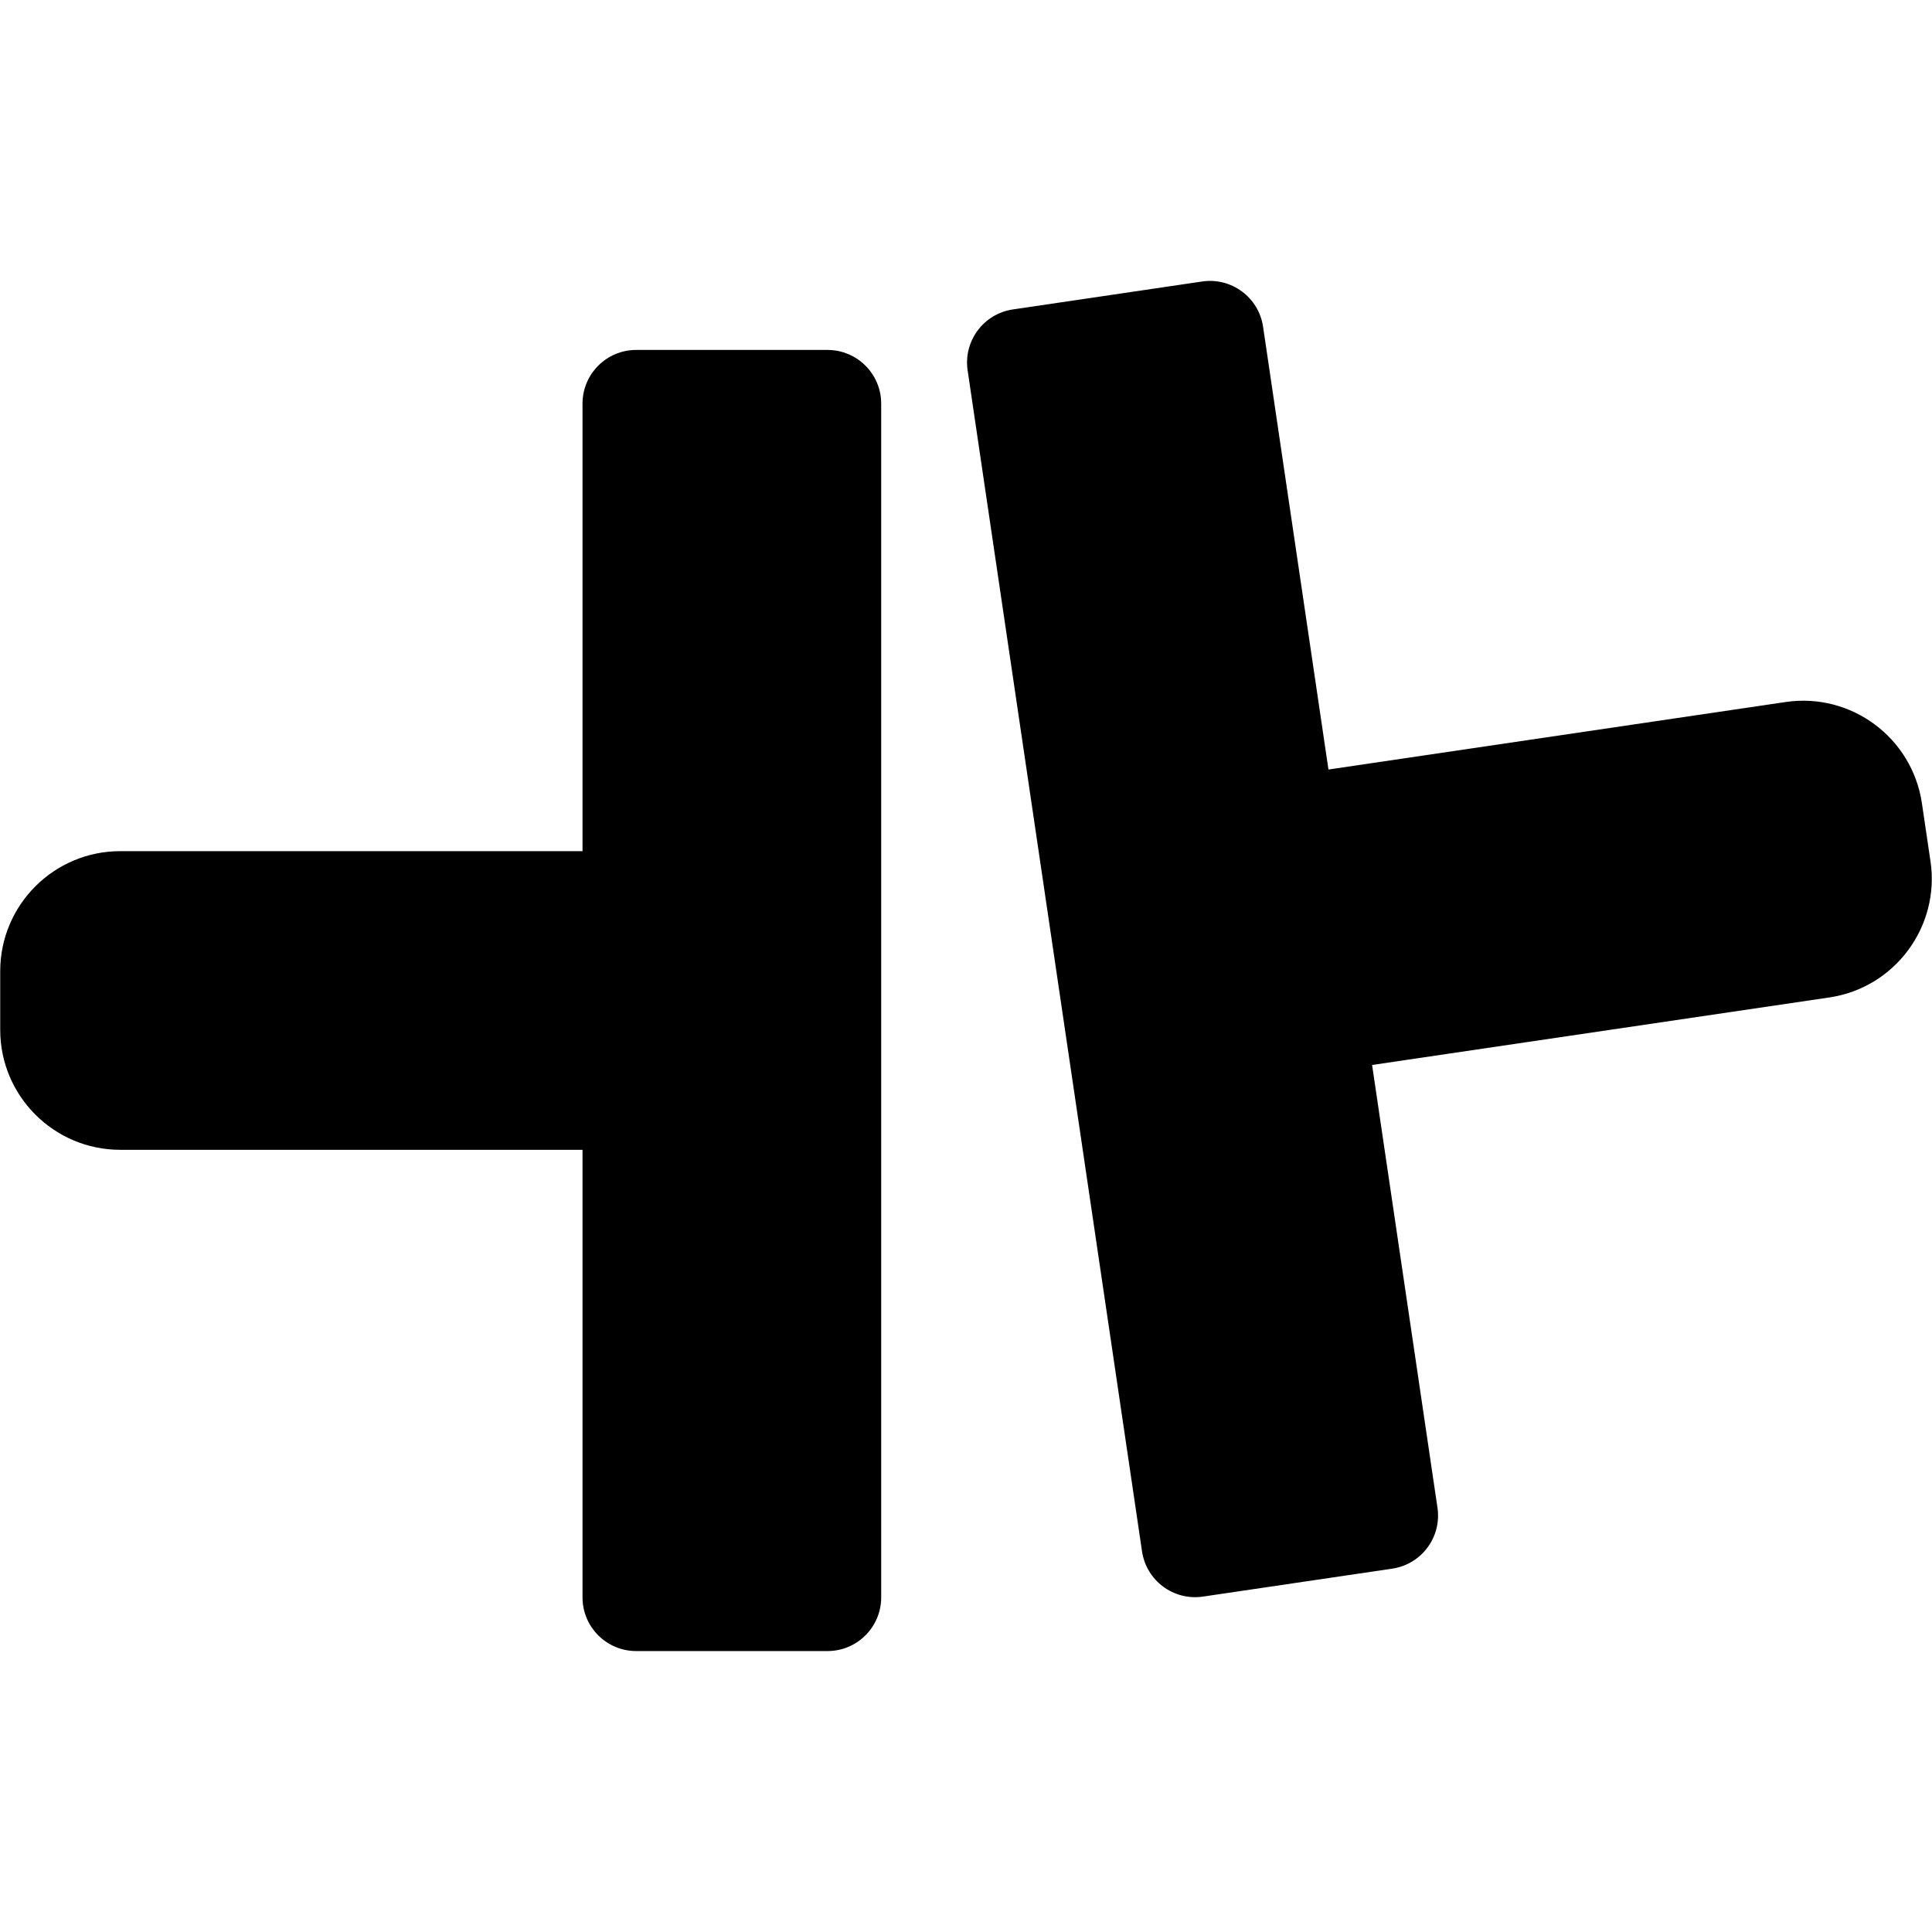 <?xml version="1.0" encoding="UTF-8"?> <svg xmlns="http://www.w3.org/2000/svg" viewBox="0 0 1080 1080"><path d="M462.58 195.62H355.64c-16.57 0-30.01 13.43-30.01 30.01V475.8H67.21C30.18 475.8.12 505.87.12 542.89v32.77c0 37.03 30.07 67.09 67.09 67.09h258.42v250.19c0 16.57 13.43 30.01 30.01 30.01h106.94c16.57 0 30.01-13.43 30.01-30.01V225.63c0-16.57-13.43-30.01-30.01-30.01ZM1079.15 481.43l-4.79-32.42c-5.41-36.63-39.54-61.98-76.17-56.58l-255.57 37.74-36.55-247.51c-2.42-16.39-17.67-27.72-34.06-25.3l-105.8 15.62c-16.39 2.42-27.72 17.67-25.3 34.06l97.49 660.17c2.42 16.39 17.67 27.72 34.06 25.3l105.8-15.62c16.39-2.42 27.72-17.67 25.3-34.06l-36.55-247.5 255.57-37.74c36.63-5.41 61.98-39.54 56.58-76.17Z"></path></svg> 